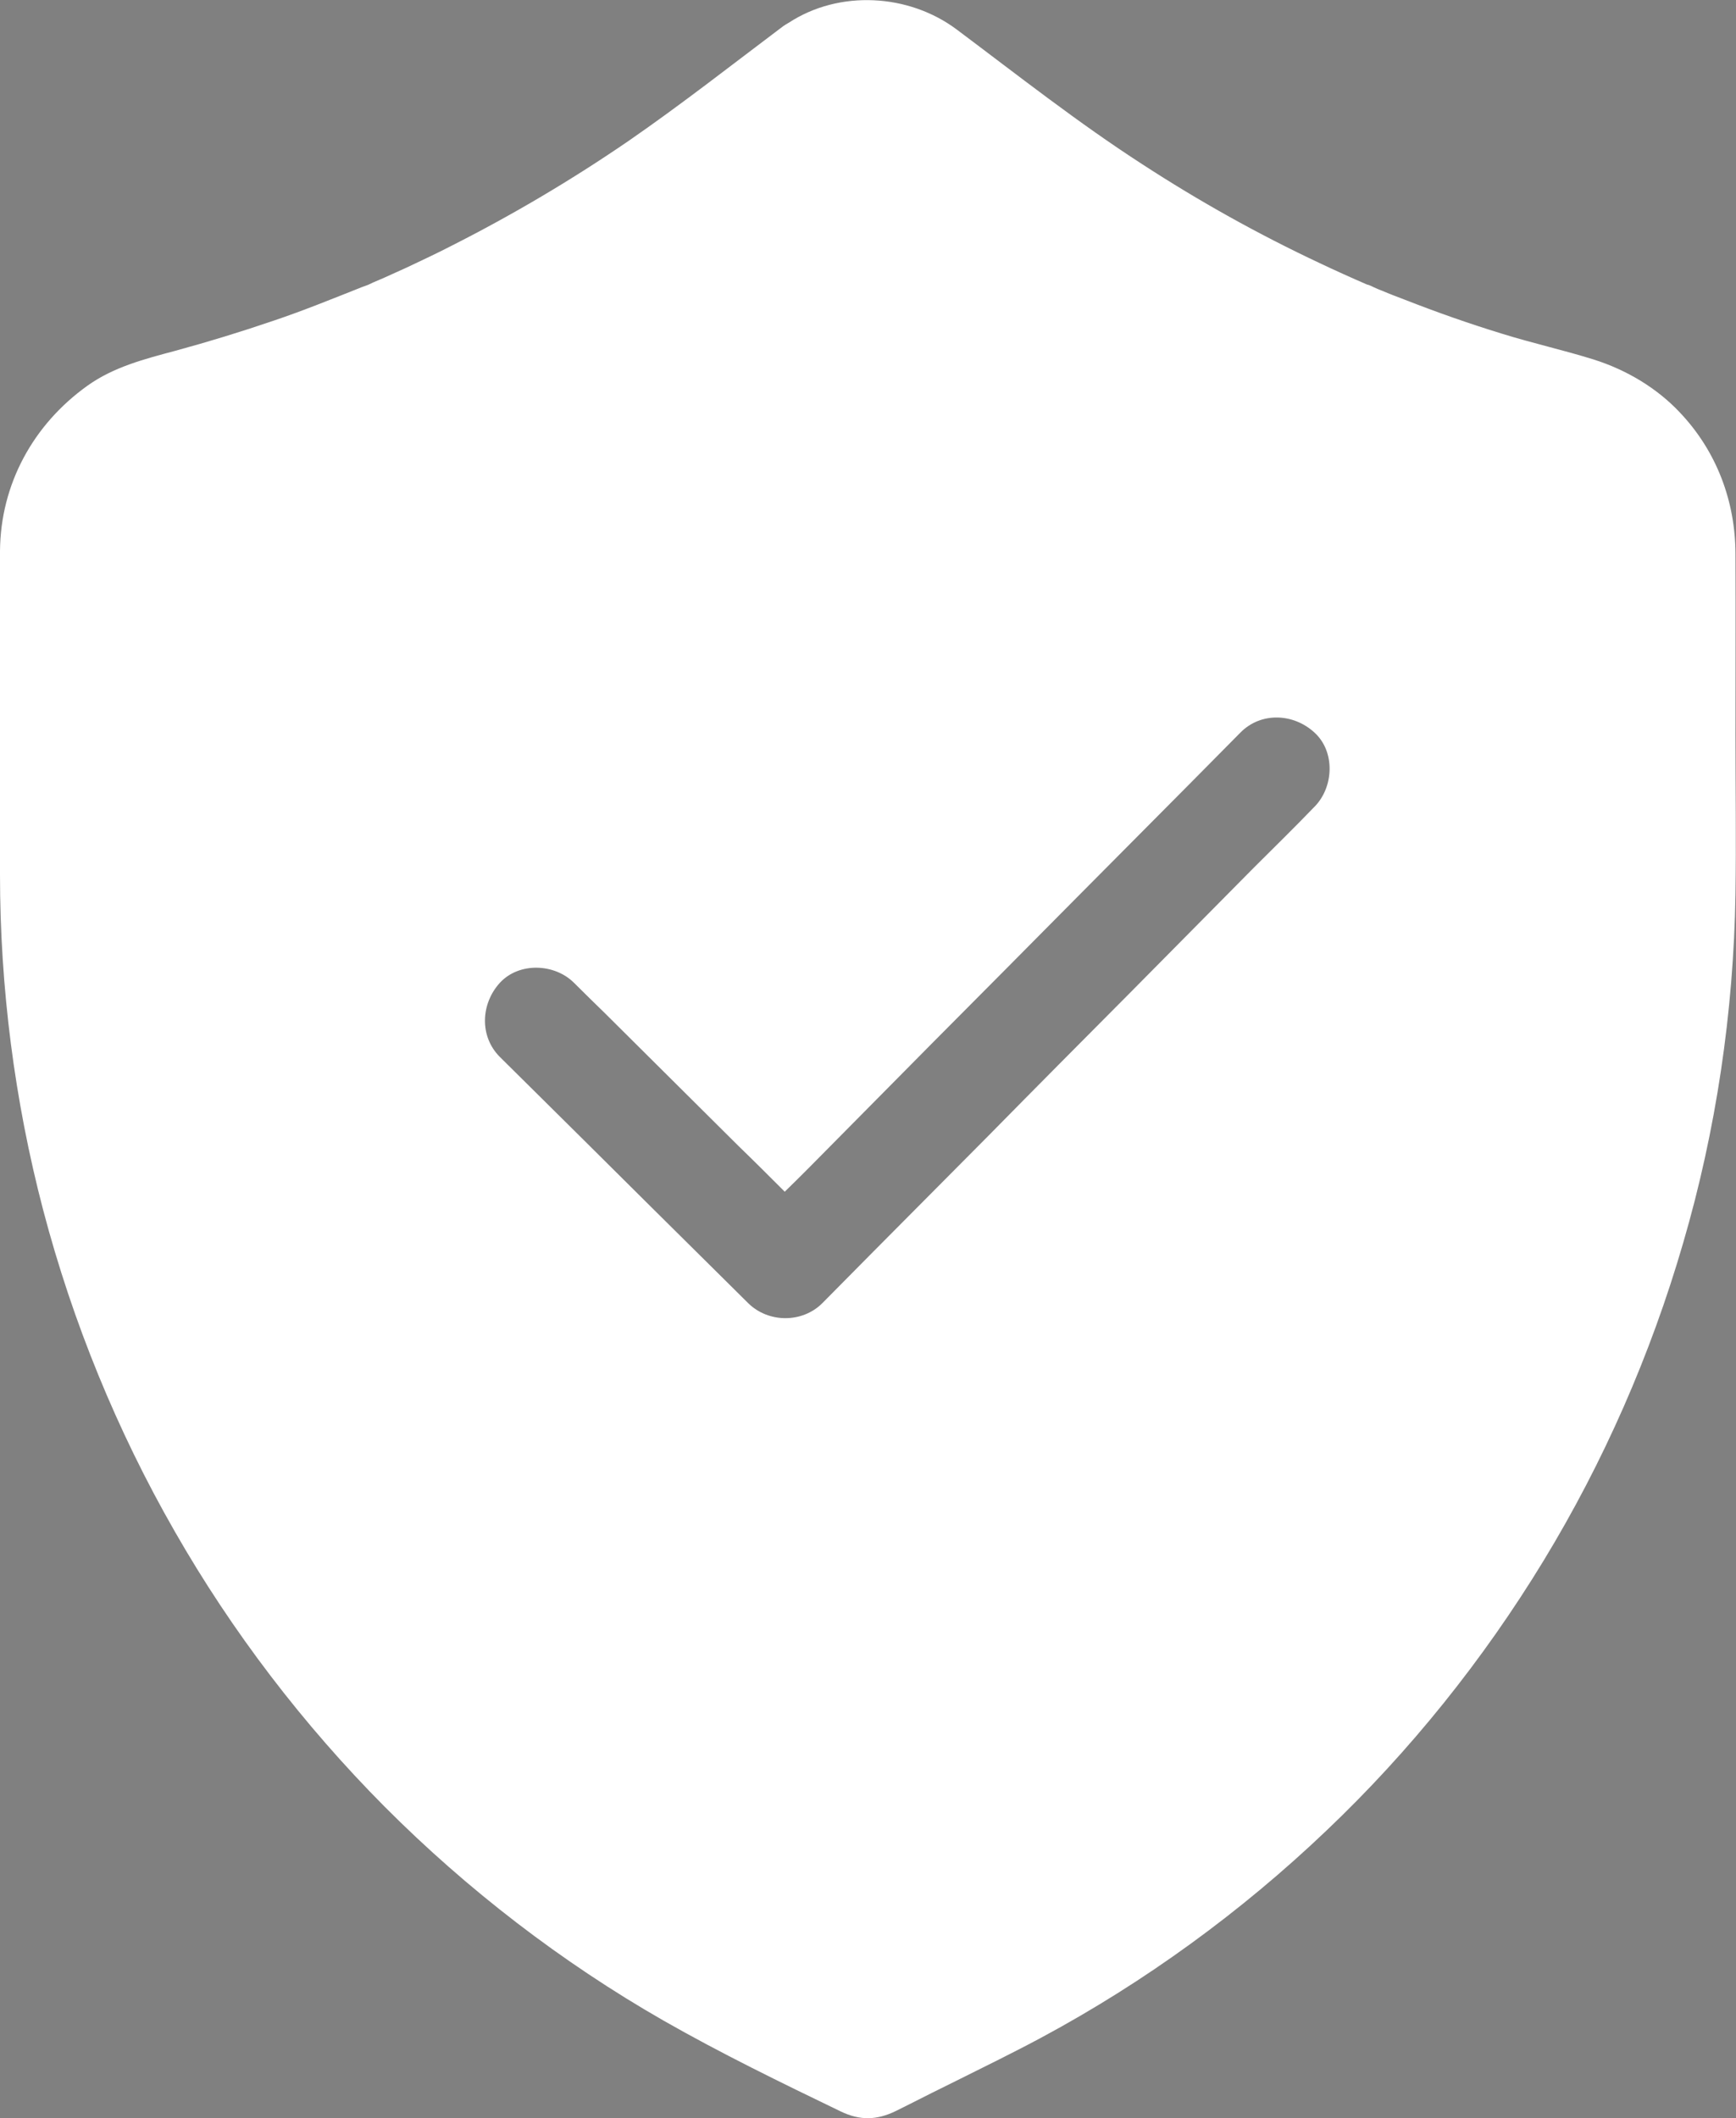 <?xml version="1.0" encoding="UTF-8"?>
<svg id="Layer_2" xmlns="http://www.w3.org/2000/svg" viewBox="0 0 65.57 80">
  <rect x="0" y="0" width="65.57" height="80" fill="#808080" stroke="none"/>
  <defs>
    <style>
      .cls-1 {
        fill: #7c4747;
      }

      .cls-2 {
        fill: #fff;
      }
    </style>
  </defs>
  <g id="Layer_1-2" data-name="Layer_1">
    <g>
      <path class="cls-1" d="M6.02,17.53s.02,0,.04,0h.02s.05-.03.07-.03.04-.01.06-.02c.05-.02.08-.04.08-.04-.04-.02-.15.03-.27.1ZM21.8,69.39h0s0,.02.02.02v-.02ZM32.38,3.97h.14s.03,0,.05,0c-.07,0-.14,0-.19,0ZM32.87,3.93s.24.04.29.04c-.07-.05-.17-.05-.29-.04ZM32.87,3.93s.24.04.29.04c-.07-.05-.17-.05-.29-.04ZM32.52,3.97s.03,0,.05,0c-.07,0-.14,0-.19,0h.14ZM21.79,69.39s0,.02.02.02v-.02h-.02ZM6.06,17.52h.02s.05-.03.07-.03.04-.01.06-.02c.05-.02.08-.04.08-.04-.04-.02-.15.03-.27.1,0,0,.02,0,.04,0ZM32.87,3.93s.24.04.29.04c-.07-.05-.17-.05-.29-.04ZM32.52,3.97s.03,0,.05,0c-.07,0-.14,0-.19,0h.14ZM21.79,69.39s0,.02.02.02v-.02h-.02ZM6.06,17.52h.02s.05-.03.07-.03.04-.01.06-.02c.05-.02.08-.04.08-.04-.04-.02-.15.03-.27.1,0,0,.02,0,.04,0Z"/>
      <path class="cls-2" d="M65.55,27.75c0-2.27.01-4.54,0-6.81,0-2-.71-3.89-2.09-5.35-.88-.94-2.03-1.62-3.26-2.01-1.15-.36-2.33-.62-3.48-.98-1.24-.38-2.46-.81-3.66-1.28-.29-.11-.58-.22-.86-.34-.1-.04-.21-.08-.31-.13-.14-.07-.22-.1-.25-.1-.6-.26-1.2-.53-1.79-.81-2.32-1.09-4.56-2.34-6.71-3.74-2.43-1.57-4.7-3.36-7.01-5.09-1.81-1.35-4.43-1.5-6.34-.25-.07.04-.14.08-.21.13-1.94,1.46-3.85,2.96-5.85,4.34-2.13,1.46-4.36,2.78-6.67,3.95-.56.29-1.14.56-1.71.83-.28.13-.56.25-.84.38l-.42.18s-.11.05-.19.09c-.05.02-.08.03-.11.04-.02.01-.04.02-.06.02-.02.01-.03.02-.05.02-1.11.44-2.21.89-3.34,1.27-1.23.42-2.47.8-3.72,1.14-1.16.31-2.33.61-3.32,1.32C1.26,16.03.02,18.28,0,20.81,0,22.82,0,24.83,0,26.85v6.18c0,4.26.55,8.55,1.63,12.67,1.11,4.23,2.79,8.34,4.97,12.14,2.16,3.78,4.85,7.3,7.93,10.4,3.12,3.13,6.68,5.87,10.52,8.07,2.17,1.24,4.45,2.35,6.71,3.44.73.35,1.36.33,2.08-.02.16-.08.32-.16.48-.24.59-.3,1.19-.6,1.78-.89,1.08-.54,2.17-1.07,3.23-1.64,3.91-2.1,7.55-4.75,10.76-7.81,3.17-3.01,5.94-6.47,8.21-10.2,2.27-3.73,4.05-7.79,5.27-11.99,1.25-4.27,1.91-8.74,1.98-13.19.03-2,0-4.01,0-6.02ZM49.62,30.5c-.74.77-1.51,1.52-2.26,2.27-1.54,1.56-3.09,3.12-4.63,4.68-1.8,1.81-3.6,3.62-5.39,5.44l-4.44,4.47c-.61.62-1.23,1.24-1.84,1.86-.76.76-2.04.75-2.8,0-.39-.39-.78-.77-1.16-1.15-1.69-1.67-3.37-3.34-5.05-5.01-1.06-1.05-2.11-2.09-3.17-3.14-.78-.78-.72-2.01,0-2.8.73-.79,2.07-.73,2.8,0,.39.39.78.77,1.17,1.15l5.04,5.01c.59.57,1.17,1.15,1.75,1.73.31-.3.61-.6.91-.9,1.54-1.56,3.09-3.12,4.63-4.68,1.8-1.81,3.6-3.62,5.39-5.43,1.48-1.49,2.96-2.98,4.44-4.47.61-.62,1.23-1.24,1.84-1.86.78-.79,2.01-.73,2.8,0,.79.72.73,2.06,0,2.8l-.03.03ZM21.79,69.39h0v.02s0,0,0-.02Z"/>
    </g>
  </g>
</svg>